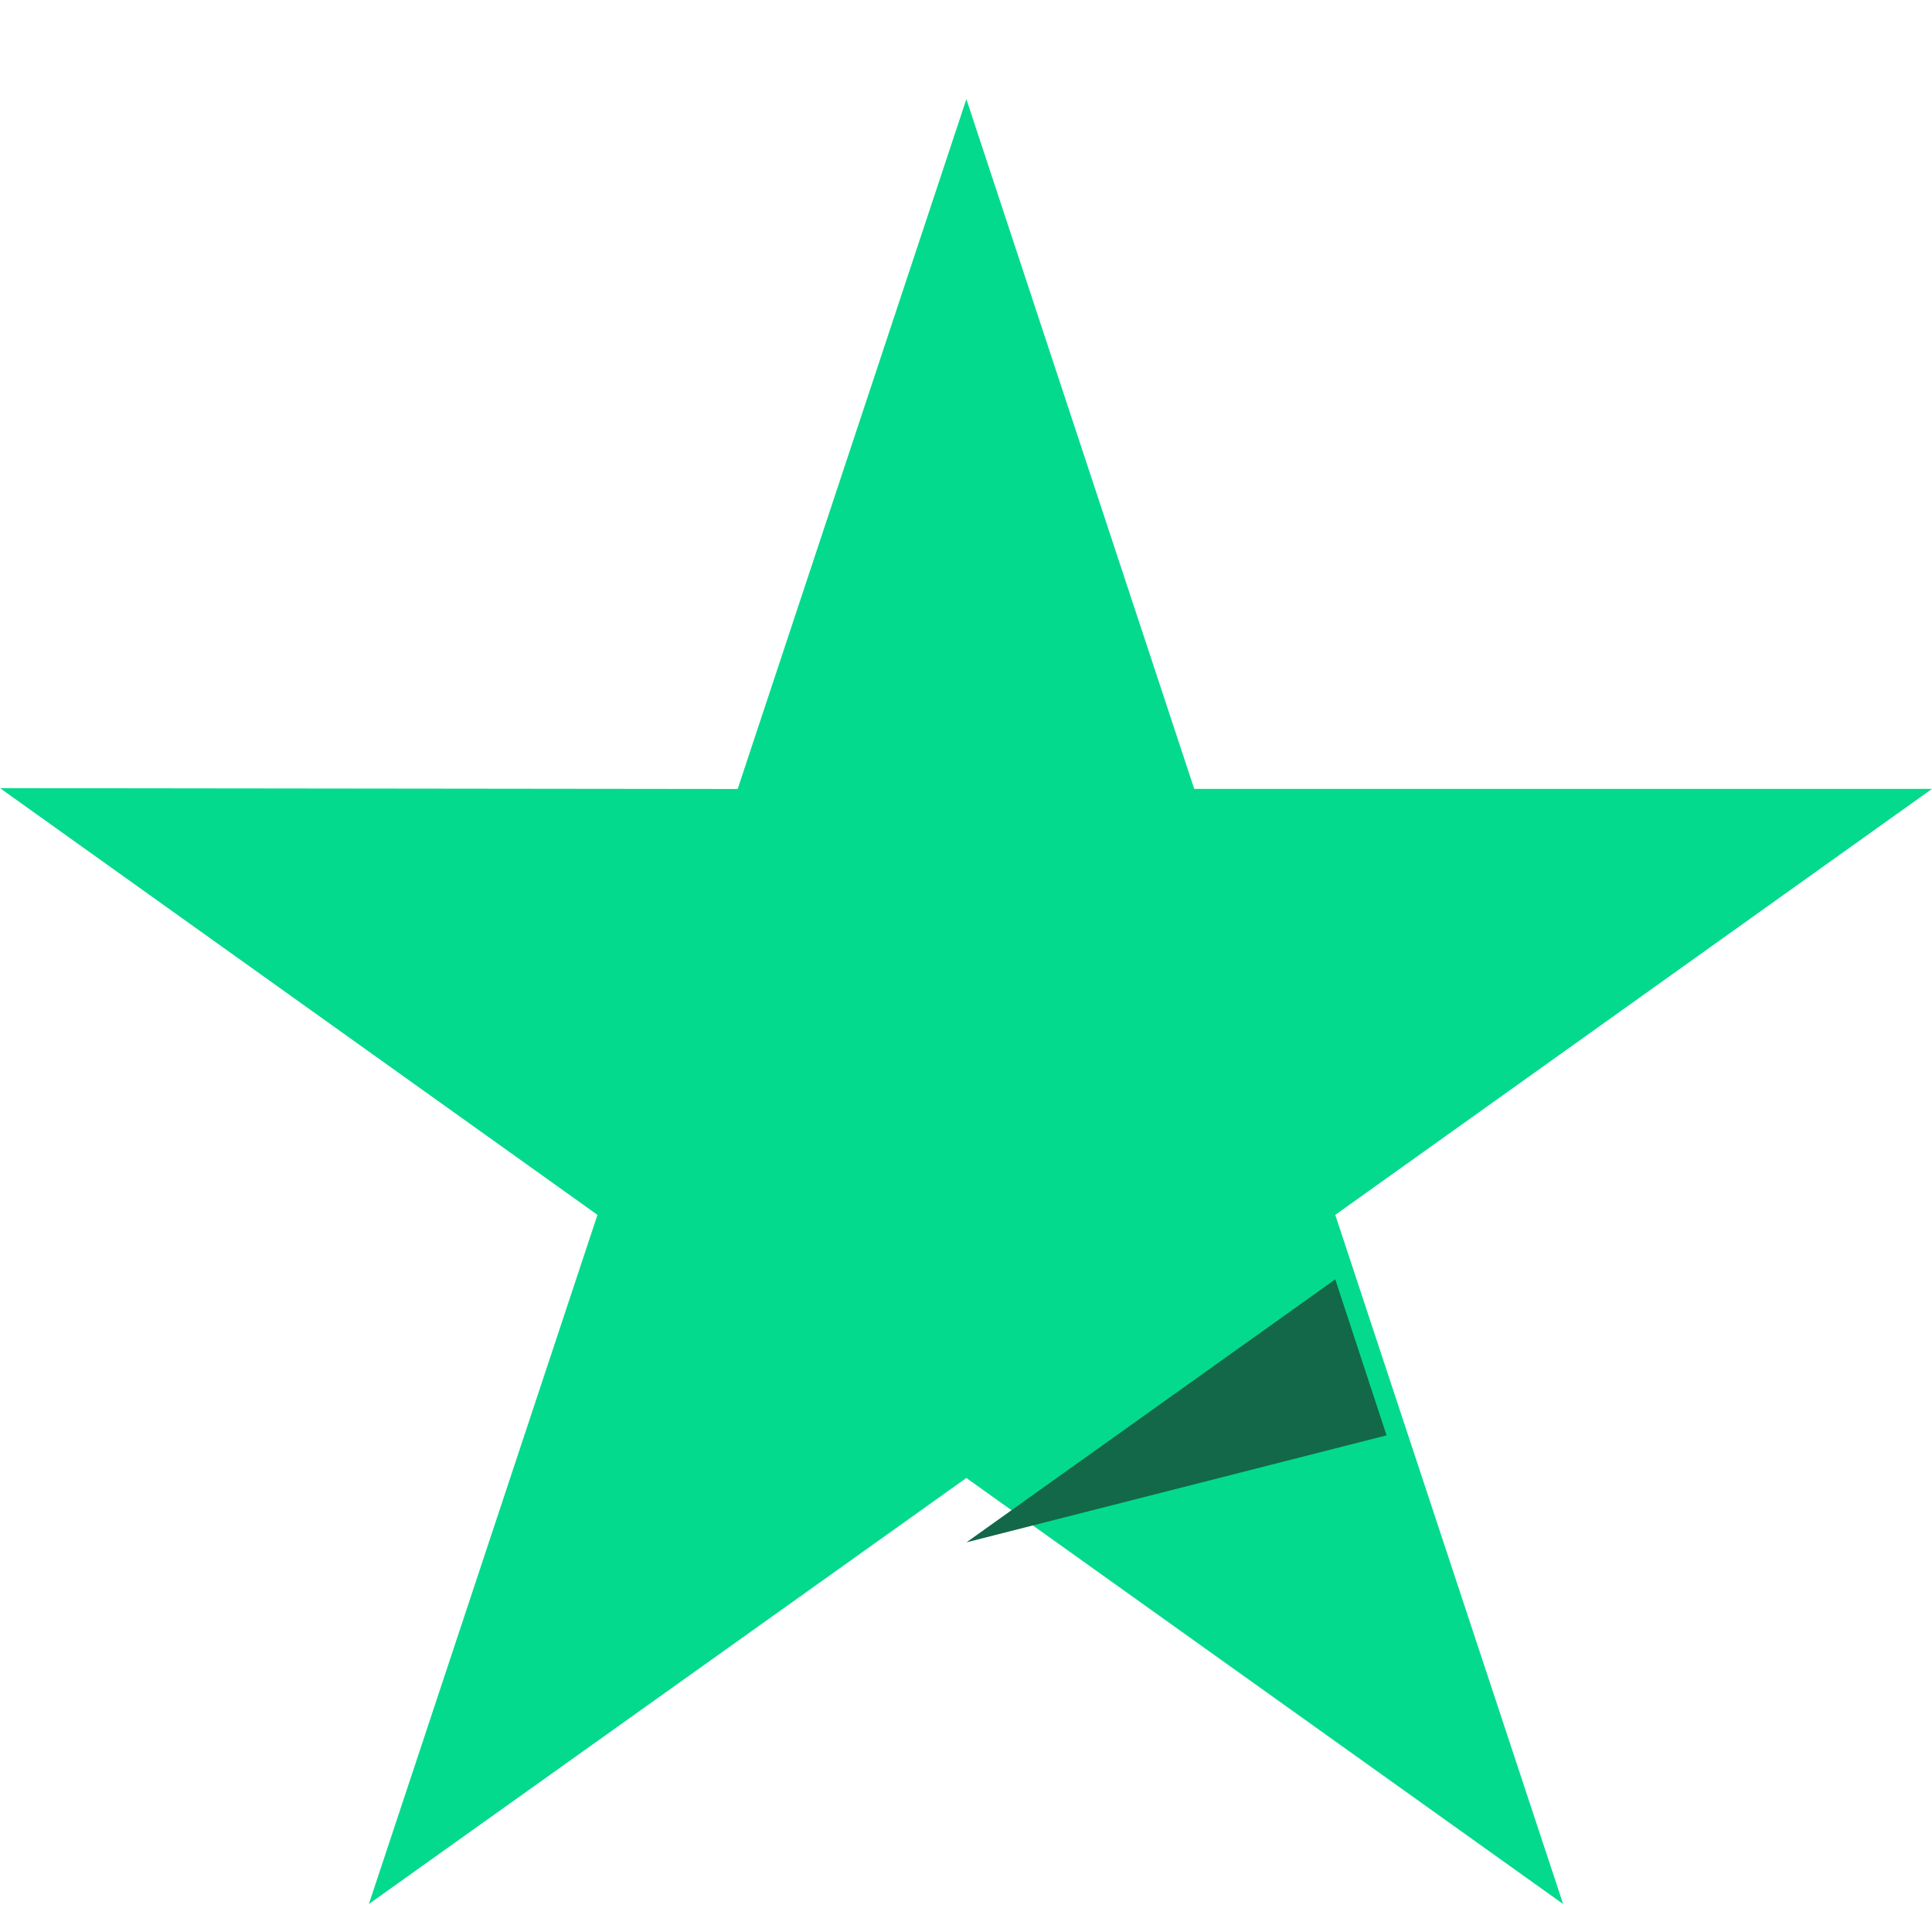<svg width="16" height="16" viewBox="0 0 16 16" fill="none" xmlns="http://www.w3.org/2000/svg">
<path d="M16 6.533H9.89L8.003 0.821L6.109 6.534L0 6.527L4.948 10.061L3.055 15.768L8.003 12.24L12.945 15.768L11.058 10.061L16 6.533Z" fill="#04DA8D"/>
<path d="M11.483 11.887L11.058 10.595L8.004 12.773L11.483 11.887Z" fill="#126849"/>
</svg>
